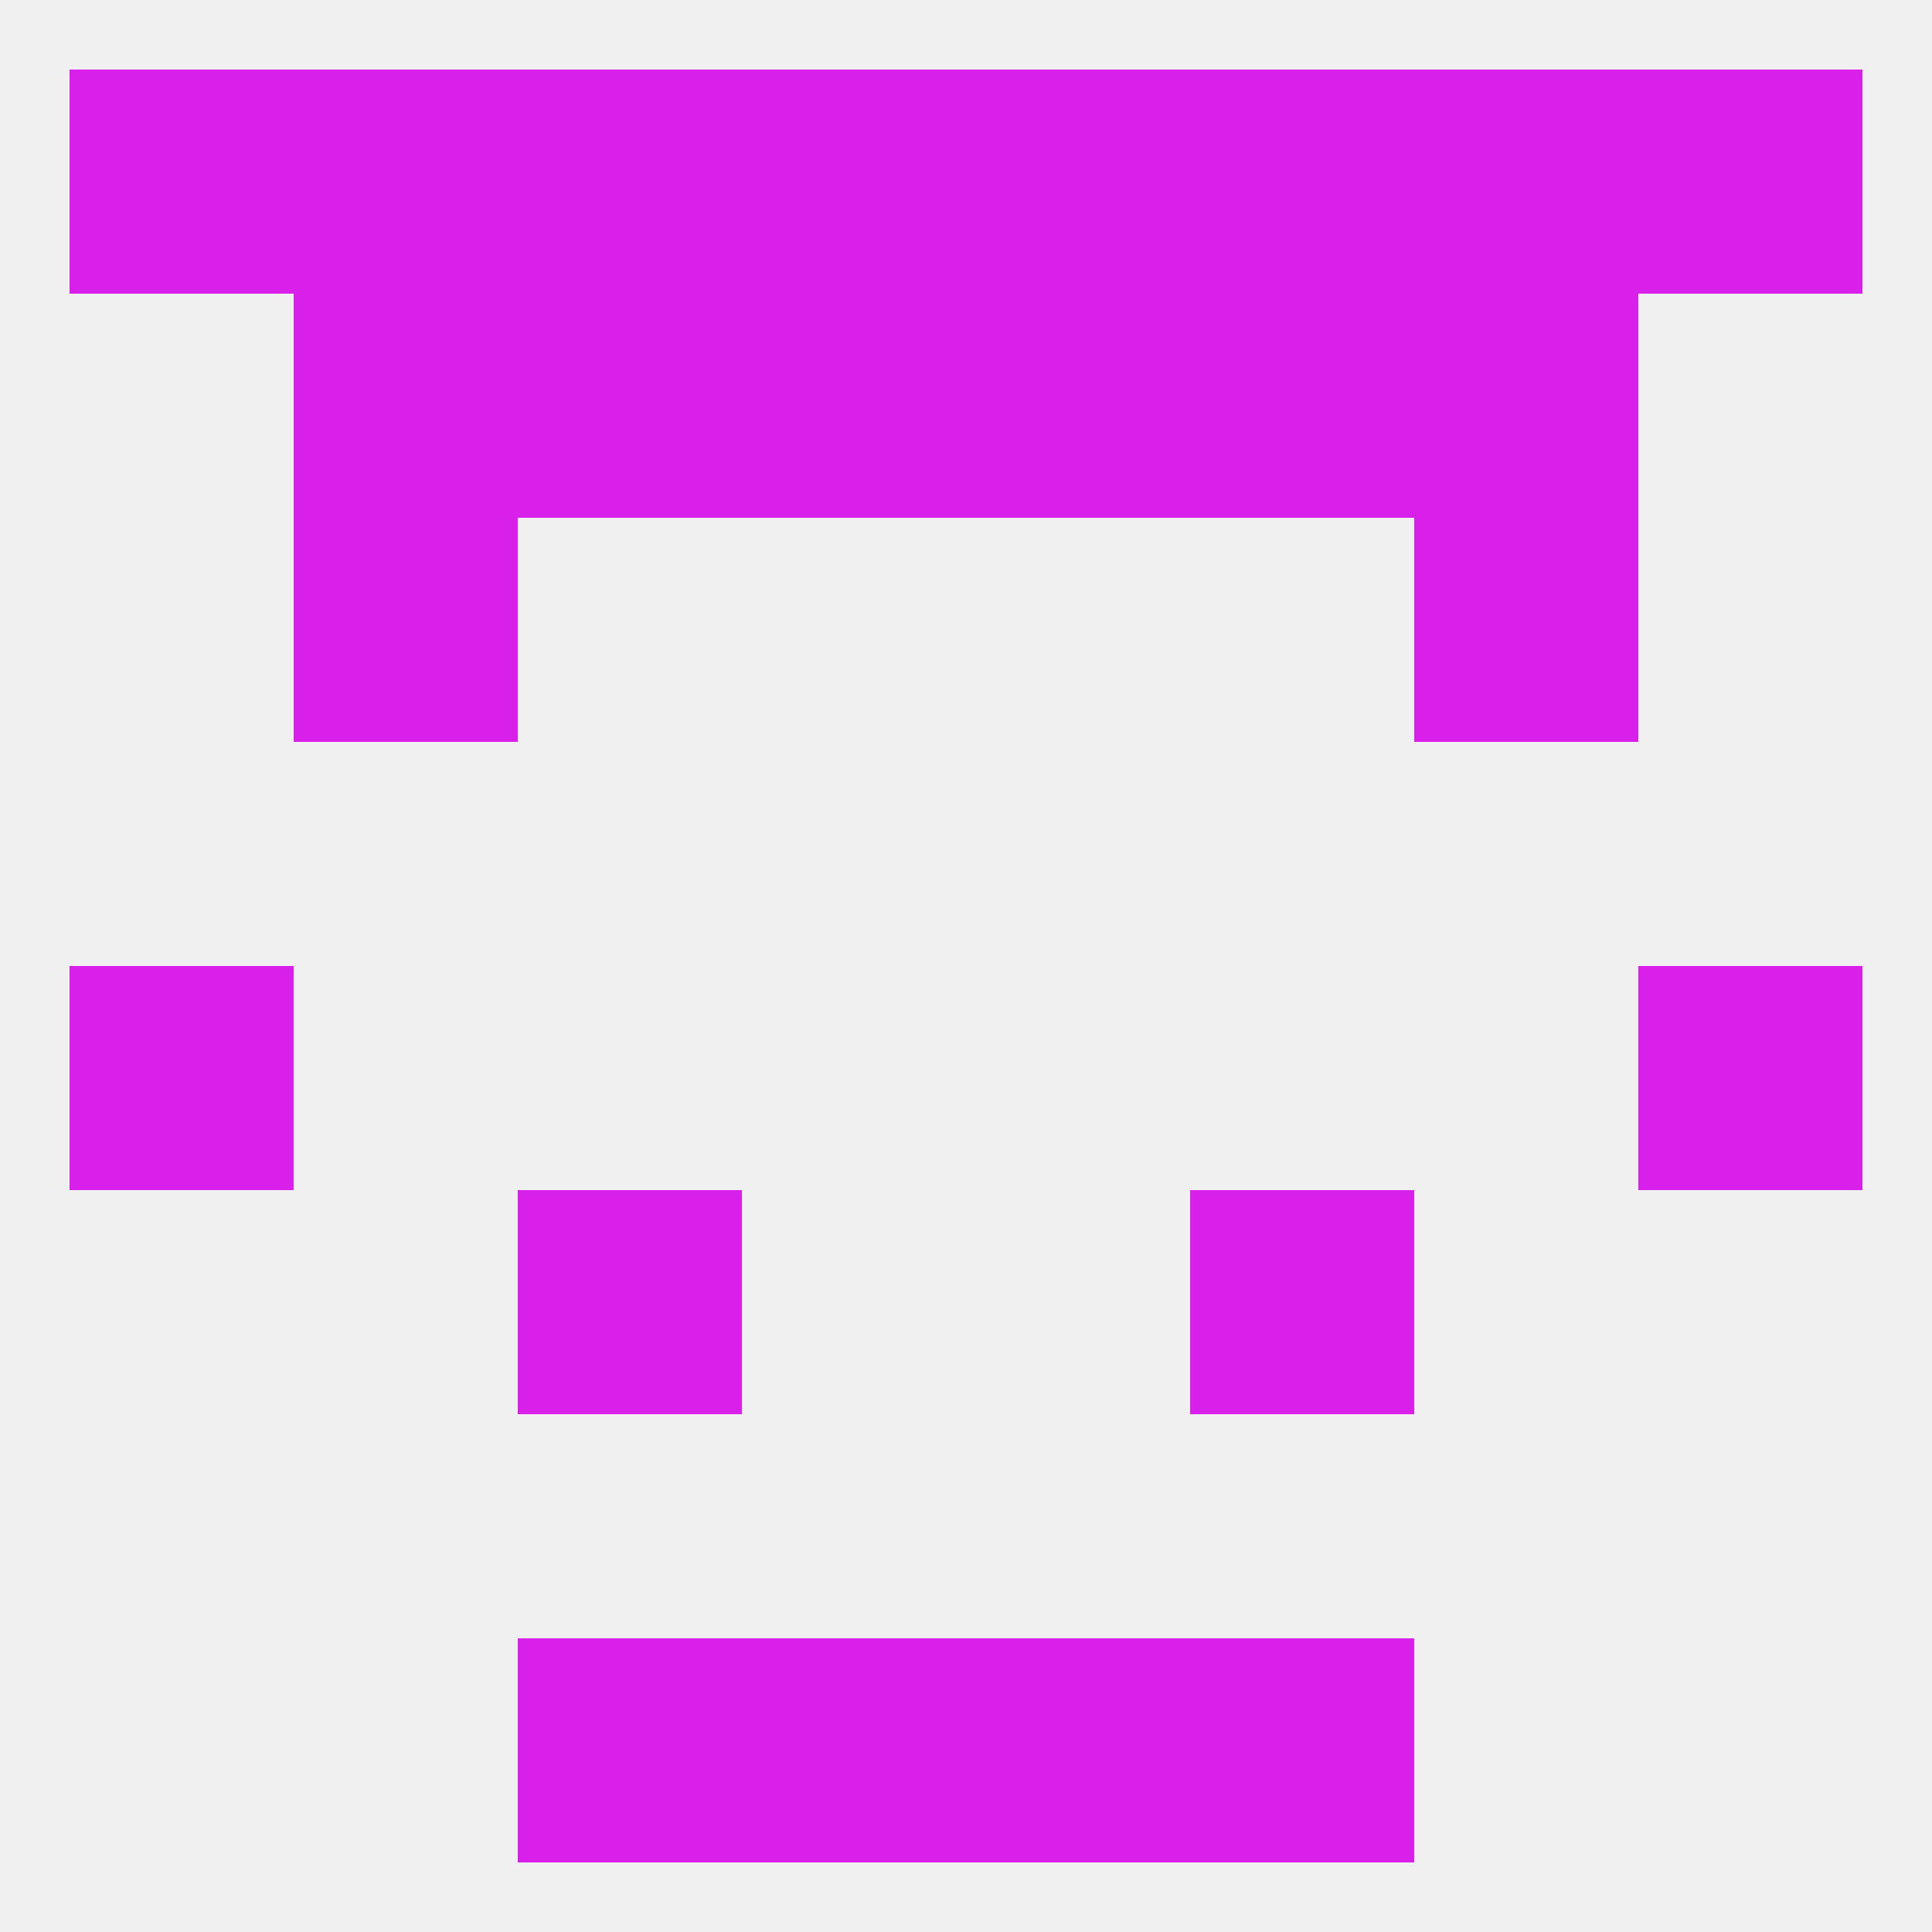 
<!--   <?xml version="1.0"?> -->
<svg version="1.1" baseprofile="full" xmlns="http://www.w3.org/2000/svg" xmlns:xlink="http://www.w3.org/1999/xlink" xmlns:ev="http://www.w3.org/2001/xml-events" width="250" height="250" viewBox="0 0 250 250" >
	<rect width="100%" height="100%" fill="rgba(240,240,240,255)"/>

	<rect x="38" y="67" width="29" height="29" fill="rgba(217,31,234,255)"/>
	<rect x="183" y="67" width="29" height="29" fill="rgba(217,31,234,255)"/>
	<rect x="9" y="125" width="29" height="29" fill="rgba(217,31,234,255)"/>
	<rect x="212" y="125" width="29" height="29" fill="rgba(217,31,234,255)"/>
	<rect x="67" y="154" width="29" height="29" fill="rgba(217,31,234,255)"/>
	<rect x="154" y="154" width="29" height="29" fill="rgba(217,31,234,255)"/>
	<rect x="125" y="9" width="29" height="29" fill="rgba(217,31,234,255)"/>
	<rect x="9" y="9" width="29" height="29" fill="rgba(217,31,234,255)"/>
	<rect x="212" y="9" width="29" height="29" fill="rgba(217,31,234,255)"/>
	<rect x="38" y="9" width="29" height="29" fill="rgba(217,31,234,255)"/>
	<rect x="183" y="9" width="29" height="29" fill="rgba(217,31,234,255)"/>
	<rect x="67" y="9" width="29" height="29" fill="rgba(217,31,234,255)"/>
	<rect x="154" y="9" width="29" height="29" fill="rgba(217,31,234,255)"/>
	<rect x="96" y="9" width="29" height="29" fill="rgba(217,31,234,255)"/>
	<rect x="67" y="38" width="29" height="29" fill="rgba(217,31,234,255)"/>
	<rect x="154" y="38" width="29" height="29" fill="rgba(217,31,234,255)"/>
	<rect x="96" y="38" width="29" height="29" fill="rgba(217,31,234,255)"/>
	<rect x="125" y="38" width="29" height="29" fill="rgba(217,31,234,255)"/>
	<rect x="38" y="38" width="29" height="29" fill="rgba(217,31,234,255)"/>
	<rect x="183" y="38" width="29" height="29" fill="rgba(217,31,234,255)"/>
	<rect x="67" y="212" width="29" height="29" fill="rgba(217,31,234,255)"/>
	<rect x="154" y="212" width="29" height="29" fill="rgba(217,31,234,255)"/>
	<rect x="96" y="212" width="29" height="29" fill="rgba(217,31,234,255)"/>
	<rect x="125" y="212" width="29" height="29" fill="rgba(217,31,234,255)"/>
</svg>